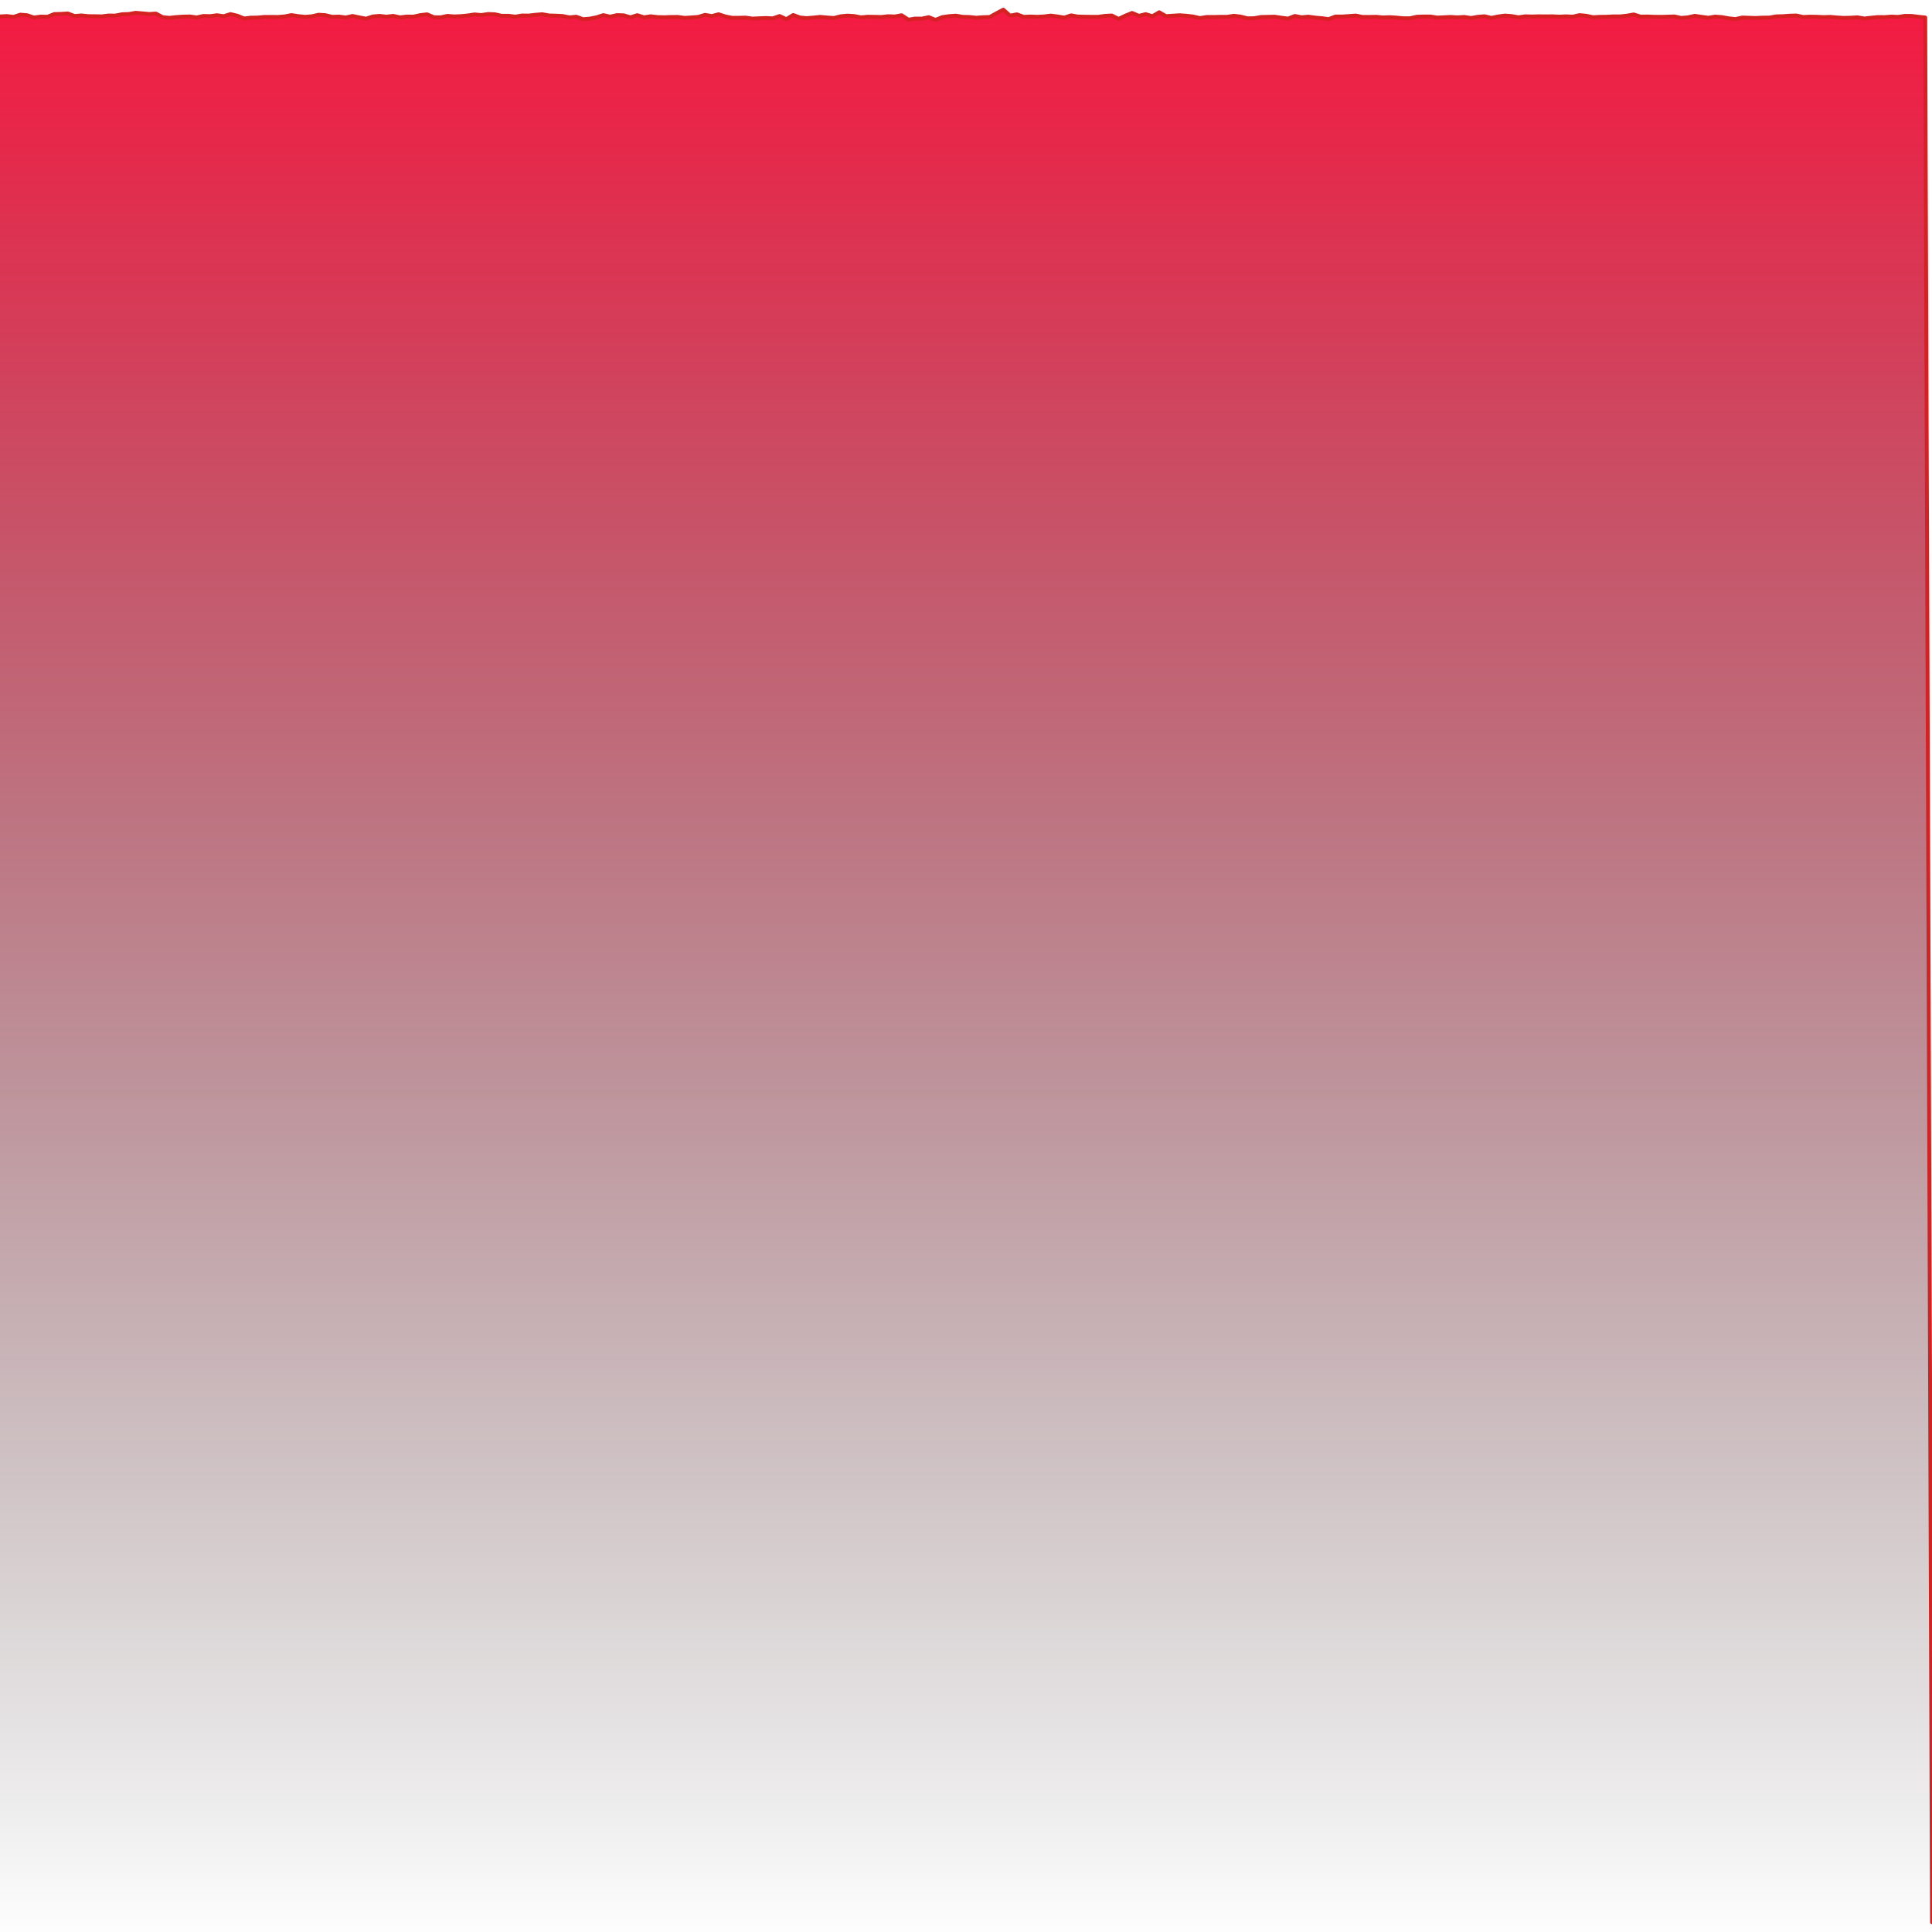 <svg viewBox="0 0 1000 1000" xmlns="http://www.w3.org/2000/svg"
        preserveAspectRatio="none">

      <defs>
        <linearGradient id="chartGradient" x1="0" y1="0" x2="0" y2="1">
          <stop offset="0%"  stop-color="#F6194140"/>
          <stop offset="100%" stop-color="transparent"/>
        </linearGradient>
      </defs>

      <!-- Draw the fill first so the line sits on top and never gets masked -->
      <path d="M 0 1000 L 0 8.51 L 3.51 8.31 L 7.02 8.72 L 10.53 7.59 L 14.04 7.88 L 17.54 9.08 L 21.05 8.58 L 24.56 8.68 L 28.07 7.28 L 31.58 7.19 L 35.09 6.97 L 38.6 8.28 L 42.11 7.99 L 45.61 8.36 L 49.12 8.4 L 52.63 8.47 L 56.14 8.03 L 59.65 8.07 L 63.16 7.38 L 66.67 7.25 L 70.18 6.63 L 73.68 6.91 L 77.19 7.25 L 80.7 7.02 L 84.21 8.9 L 87.72 9.22 L 91.23 8.84 L 94.74 8.6 L 98.25 8.52 L 101.75 9.02 L 105.26 8.26 L 108.77 8.36 L 112.28 7.88 L 115.79 8.39 L 119.3 7.29 L 122.81 8.13 L 126.32 9.56 L 129.82 9.14 L 133.33 9.09 L 136.84 8.75 L 140.35 8.75 L 143.86 8.79 L 147.37 8.49 L 150.88 7.81 L 154.39 8.35 L 157.89 8.71 L 161.4 8.43 L 164.91 7.63 L 168.42 7.85 L 171.93 8.7 L 175.44 8.58 L 178.95 9.04 L 182.46 8.26 L 185.96 9 L 189.47 9.66 L 192.98 8.52 L 196.49 8.22 L 200 8.63 L 203.51 8.21 L 207.02 8.98 L 210.53 8.57 L 214.04 8.6 L 217.54 7.82 L 221.05 7.42 L 224.56 8.93 L 228.07 8.96 L 231.58 8.22 L 235.09 8.5 L 238.6 8.36 L 242.11 8.01 L 245.61 7.47 L 249.12 7.78 L 252.63 7.26 L 256.14 7.39 L 259.65 8.18 L 263.16 8.16 L 266.67 8.61 L 270.18 8.02 L 273.68 8.06 L 277.19 7.64 L 280.7 7.37 L 284.21 8.01 L 287.72 8.11 L 291.23 8.29 L 294.74 9 L 298.25 8.64 L 301.75 9.92 L 305.26 9.64 L 308.77 8.95 L 312.28 7.82 L 315.79 8.62 L 319.3 7.83 L 322.81 7.93 L 326.32 8.96 L 329.82 7.86 L 333.33 8.96 L 336.84 8.42 L 340.35 8.84 L 343.86 8.92 L 347.37 8.79 L 350.88 8.76 L 354.39 9.26 L 357.89 9.02 L 361.4 8.76 L 364.91 7.69 L 368.42 8.31 L 371.93 7.37 L 375.44 8.52 L 378.95 9.22 L 382.46 9.2 L 385.96 9.12 L 389.47 9.62 L 392.98 9.46 L 396.49 9.32 L 400 9.49 L 403.51 8.3 L 407.02 9.91 L 410.53 7.76 L 414.04 9.05 L 417.54 9.39 L 421.05 9.09 L 424.56 8.73 L 428.07 9.06 L 431.58 9.31 L 435.09 8.43 L 438.6 8.09 L 442.11 8.31 L 445.61 8.98 L 449.12 8.66 L 452.63 8.71 L 456.14 8.79 L 459.65 8.4 L 463.16 8.53 L 466.67 7.89 L 470.18 10.18 L 473.68 9.6 L 477.19 9.63 L 480.7 8.88 L 484.21 10.28 L 487.72 8.86 L 491.23 8.36 L 494.74 8.1 L 498.25 8.71 L 501.75 8.79 L 505.26 9.17 L 508.77 8.91 L 512.28 8.8 L 515.79 6.85 L 519.3 5 L 522.81 8.11 L 526.32 7.41 L 529.82 8.71 L 533.33 8.55 L 536.84 8.7 L 540.35 8.51 L 543.86 8.08 L 547.37 8.52 L 550.88 9.1 L 554.39 7.94 L 557.89 8.57 L 561.4 8.65 L 564.91 8.71 L 568.42 8.7 L 571.93 8.21 L 575.44 8.02 L 578.95 9.77 L 582.46 8.11 L 585.96 6.69 L 589.47 8.19 L 592.98 7.32 L 596.49 8.39 L 600 6.35 L 603.51 8.36 L 607.02 8.12 L 610.53 7.89 L 614.04 8.14 L 617.54 8.54 L 621.05 9.35 L 624.56 8.79 L 628.07 8.8 L 631.58 8.7 L 635.09 8.71 L 638.6 8.17 L 642.11 8.58 L 645.61 9.46 L 649.12 9.43 L 652.63 8.8 L 656.14 8.72 L 659.65 8.63 L 663.16 9.15 L 666.67 9.62 L 670.18 8.26 L 673.68 8.94 L 677.19 8.62 L 680.7 9.11 L 684.21 9.41 L 687.72 9.88 L 691.23 8.54 L 694.74 8.55 L 698.25 8.31 L 701.75 8.05 L 705.26 8.77 L 708.77 8.76 L 712.28 8.69 L 715.79 9.02 L 719.3 8.89 L 722.81 9.11 L 726.32 9.46 L 729.82 9.44 L 733.33 8.66 L 736.84 8.55 L 740.35 8.54 L 743.86 9.1 L 747.37 8.93 L 750.88 8.77 L 754.39 8.98 L 757.89 8.76 L 761.4 9.31 L 764.91 8.7 L 768.42 8.42 L 771.93 9.24 L 775.44 8.53 L 778.95 8.06 L 782.46 8.33 L 785.96 8.94 L 789.47 8.44 L 792.98 8.54 L 796.49 8.44 L 800 8.48 L 803.51 8.44 L 807.02 8.61 L 810.53 8.45 L 814.04 8.61 L 817.54 7.83 L 821.05 8.16 L 824.56 8.92 L 828.07 8.71 L 831.58 8.67 L 835.09 8.48 L 838.6 8.5 L 842.11 8.11 L 845.61 7.48 L 849.12 8.6 L 852.63 8.54 L 856.14 8.68 L 859.65 8.72 L 863.16 8.62 L 866.67 8.51 L 870.18 9.27 L 873.68 8.96 L 877.19 8.19 L 880.7 8.7 L 884.21 9.18 L 887.72 8.59 L 891.23 8.85 L 894.74 9.48 L 898.25 9.86 L 901.75 9.08 L 905.26 9.19 L 908.77 9.3 L 912.28 9.13 L 915.79 9.1 L 919.3 8.47 L 922.81 8.39 L 926.32 8.12 L 929.82 8.03 L 933.33 8.8 L 936.84 8.63 L 940.35 8.68 L 943.86 8.85 L 947.37 8.74 L 950.88 9.05 L 954.39 9.26 L 957.89 9.17 L 961.4 8.96 L 964.91 9.57 L 968.42 9.18 L 971.93 8.83 L 975.44 8.86 L 978.95 8.59 L 982.46 8.74 L 985.96 8.21 L 989.47 8.25 L 992.98 8.68 L 996.49 9.06 L 1000 995 L 1000 1000 Z" fill="url(#chartGradient)" stroke="none"/>

      <path d="M 0 8.51 L 3.51 8.31 L 7.02 8.72 L 10.53 7.59 L 14.04 7.88 L 17.54 9.08 L 21.05 8.58 L 24.56 8.68 L 28.07 7.28 L 31.58 7.19 L 35.09 6.97 L 38.6 8.28 L 42.11 7.99 L 45.61 8.36 L 49.12 8.4 L 52.63 8.47 L 56.14 8.03 L 59.65 8.07 L 63.16 7.38 L 66.67 7.25 L 70.18 6.63 L 73.68 6.91 L 77.19 7.25 L 80.7 7.02 L 84.21 8.9 L 87.72 9.22 L 91.23 8.84 L 94.74 8.6 L 98.25 8.52 L 101.75 9.02 L 105.26 8.26 L 108.77 8.36 L 112.28 7.88 L 115.79 8.39 L 119.3 7.29 L 122.81 8.13 L 126.32 9.56 L 129.82 9.14 L 133.33 9.09 L 136.84 8.75 L 140.35 8.75 L 143.86 8.79 L 147.37 8.49 L 150.88 7.81 L 154.39 8.35 L 157.89 8.71 L 161.4 8.43 L 164.91 7.63 L 168.42 7.85 L 171.93 8.7 L 175.44 8.58 L 178.95 9.04 L 182.46 8.26 L 185.96 9 L 189.47 9.66 L 192.98 8.52 L 196.49 8.22 L 200 8.63 L 203.51 8.21 L 207.02 8.98 L 210.53 8.57 L 214.04 8.6 L 217.54 7.82 L 221.05 7.42 L 224.56 8.93 L 228.07 8.96 L 231.58 8.22 L 235.09 8.5 L 238.6 8.36 L 242.11 8.01 L 245.61 7.47 L 249.12 7.78 L 252.63 7.26 L 256.14 7.39 L 259.65 8.18 L 263.16 8.16 L 266.67 8.61 L 270.18 8.02 L 273.68 8.06 L 277.19 7.64 L 280.7 7.37 L 284.21 8.01 L 287.72 8.11 L 291.23 8.29 L 294.74 9 L 298.25 8.64 L 301.75 9.92 L 305.26 9.64 L 308.77 8.95 L 312.28 7.82 L 315.79 8.62 L 319.3 7.83 L 322.81 7.93 L 326.32 8.96 L 329.82 7.86 L 333.33 8.96 L 336.84 8.42 L 340.35 8.84 L 343.86 8.92 L 347.37 8.79 L 350.88 8.76 L 354.39 9.26 L 357.89 9.02 L 361.4 8.76 L 364.91 7.69 L 368.42 8.31 L 371.93 7.37 L 375.44 8.52 L 378.95 9.22 L 382.46 9.2 L 385.96 9.12 L 389.47 9.62 L 392.98 9.46 L 396.49 9.32 L 400 9.49 L 403.51 8.3 L 407.02 9.91 L 410.53 7.76 L 414.04 9.05 L 417.54 9.39 L 421.05 9.09 L 424.56 8.73 L 428.07 9.06 L 431.58 9.31 L 435.09 8.43 L 438.6 8.09 L 442.11 8.31 L 445.61 8.98 L 449.12 8.66 L 452.63 8.71 L 456.14 8.79 L 459.65 8.4 L 463.16 8.53 L 466.67 7.89 L 470.18 10.18 L 473.68 9.6 L 477.19 9.63 L 480.7 8.88 L 484.21 10.28 L 487.72 8.86 L 491.23 8.36 L 494.74 8.1 L 498.25 8.71 L 501.75 8.79 L 505.26 9.17 L 508.77 8.91 L 512.28 8.8 L 515.79 6.85 L 519.3 5 L 522.81 8.11 L 526.32 7.41 L 529.82 8.71 L 533.33 8.55 L 536.84 8.7 L 540.35 8.51 L 543.86 8.08 L 547.37 8.52 L 550.88 9.1 L 554.39 7.94 L 557.89 8.57 L 561.4 8.65 L 564.91 8.71 L 568.42 8.7 L 571.93 8.21 L 575.44 8.02 L 578.95 9.77 L 582.46 8.11 L 585.96 6.69 L 589.47 8.19 L 592.98 7.32 L 596.49 8.39 L 600 6.35 L 603.51 8.36 L 607.02 8.12 L 610.53 7.89 L 614.04 8.14 L 617.54 8.54 L 621.05 9.35 L 624.56 8.79 L 628.07 8.8 L 631.58 8.7 L 635.09 8.71 L 638.6 8.17 L 642.11 8.58 L 645.61 9.46 L 649.12 9.43 L 652.63 8.8 L 656.14 8.72 L 659.65 8.63 L 663.16 9.15 L 666.67 9.62 L 670.18 8.26 L 673.68 8.94 L 677.19 8.62 L 680.7 9.11 L 684.21 9.41 L 687.72 9.88 L 691.23 8.54 L 694.74 8.55 L 698.25 8.31 L 701.75 8.05 L 705.26 8.77 L 708.77 8.76 L 712.28 8.69 L 715.79 9.02 L 719.3 8.89 L 722.81 9.11 L 726.32 9.46 L 729.82 9.44 L 733.33 8.66 L 736.84 8.55 L 740.35 8.54 L 743.86 9.1 L 747.37 8.93 L 750.88 8.77 L 754.39 8.98 L 757.89 8.76 L 761.4 9.31 L 764.91 8.7 L 768.42 8.42 L 771.93 9.24 L 775.44 8.53 L 778.95 8.06 L 782.46 8.33 L 785.96 8.94 L 789.47 8.44 L 792.98 8.54 L 796.49 8.44 L 800 8.48 L 803.51 8.44 L 807.02 8.61 L 810.53 8.45 L 814.04 8.61 L 817.54 7.83 L 821.05 8.16 L 824.56 8.92 L 828.07 8.71 L 831.58 8.67 L 835.09 8.48 L 838.6 8.5 L 842.11 8.11 L 845.61 7.48 L 849.12 8.6 L 852.63 8.54 L 856.14 8.68 L 859.65 8.72 L 863.16 8.62 L 866.67 8.51 L 870.18 9.27 L 873.68 8.96 L 877.19 8.19 L 880.7 8.7 L 884.21 9.18 L 887.72 8.59 L 891.23 8.85 L 894.74 9.48 L 898.25 9.86 L 901.75 9.08 L 905.26 9.19 L 908.77 9.3 L 912.28 9.13 L 915.79 9.1 L 919.3 8.47 L 922.81 8.39 L 926.32 8.12 L 929.82 8.03 L 933.33 8.8 L 936.84 8.63 L 940.35 8.68 L 943.86 8.85 L 947.37 8.74 L 950.88 9.05 L 954.39 9.26 L 957.89 9.17 L 961.4 8.96 L 964.91 9.57 L 968.42 9.18 L 971.93 8.83 L 975.44 8.86 L 978.95 8.59 L 982.46 8.74 L 985.96 8.21 L 989.47 8.25 L 992.98 8.68 L 996.49 9.06 L 1000 995" stroke="#d42222" stroke-width="2"
            vector-effect="non-scaling-stroke"
            stroke-linecap="round" stroke-linejoin="round" fill="none"/>
    </svg>
